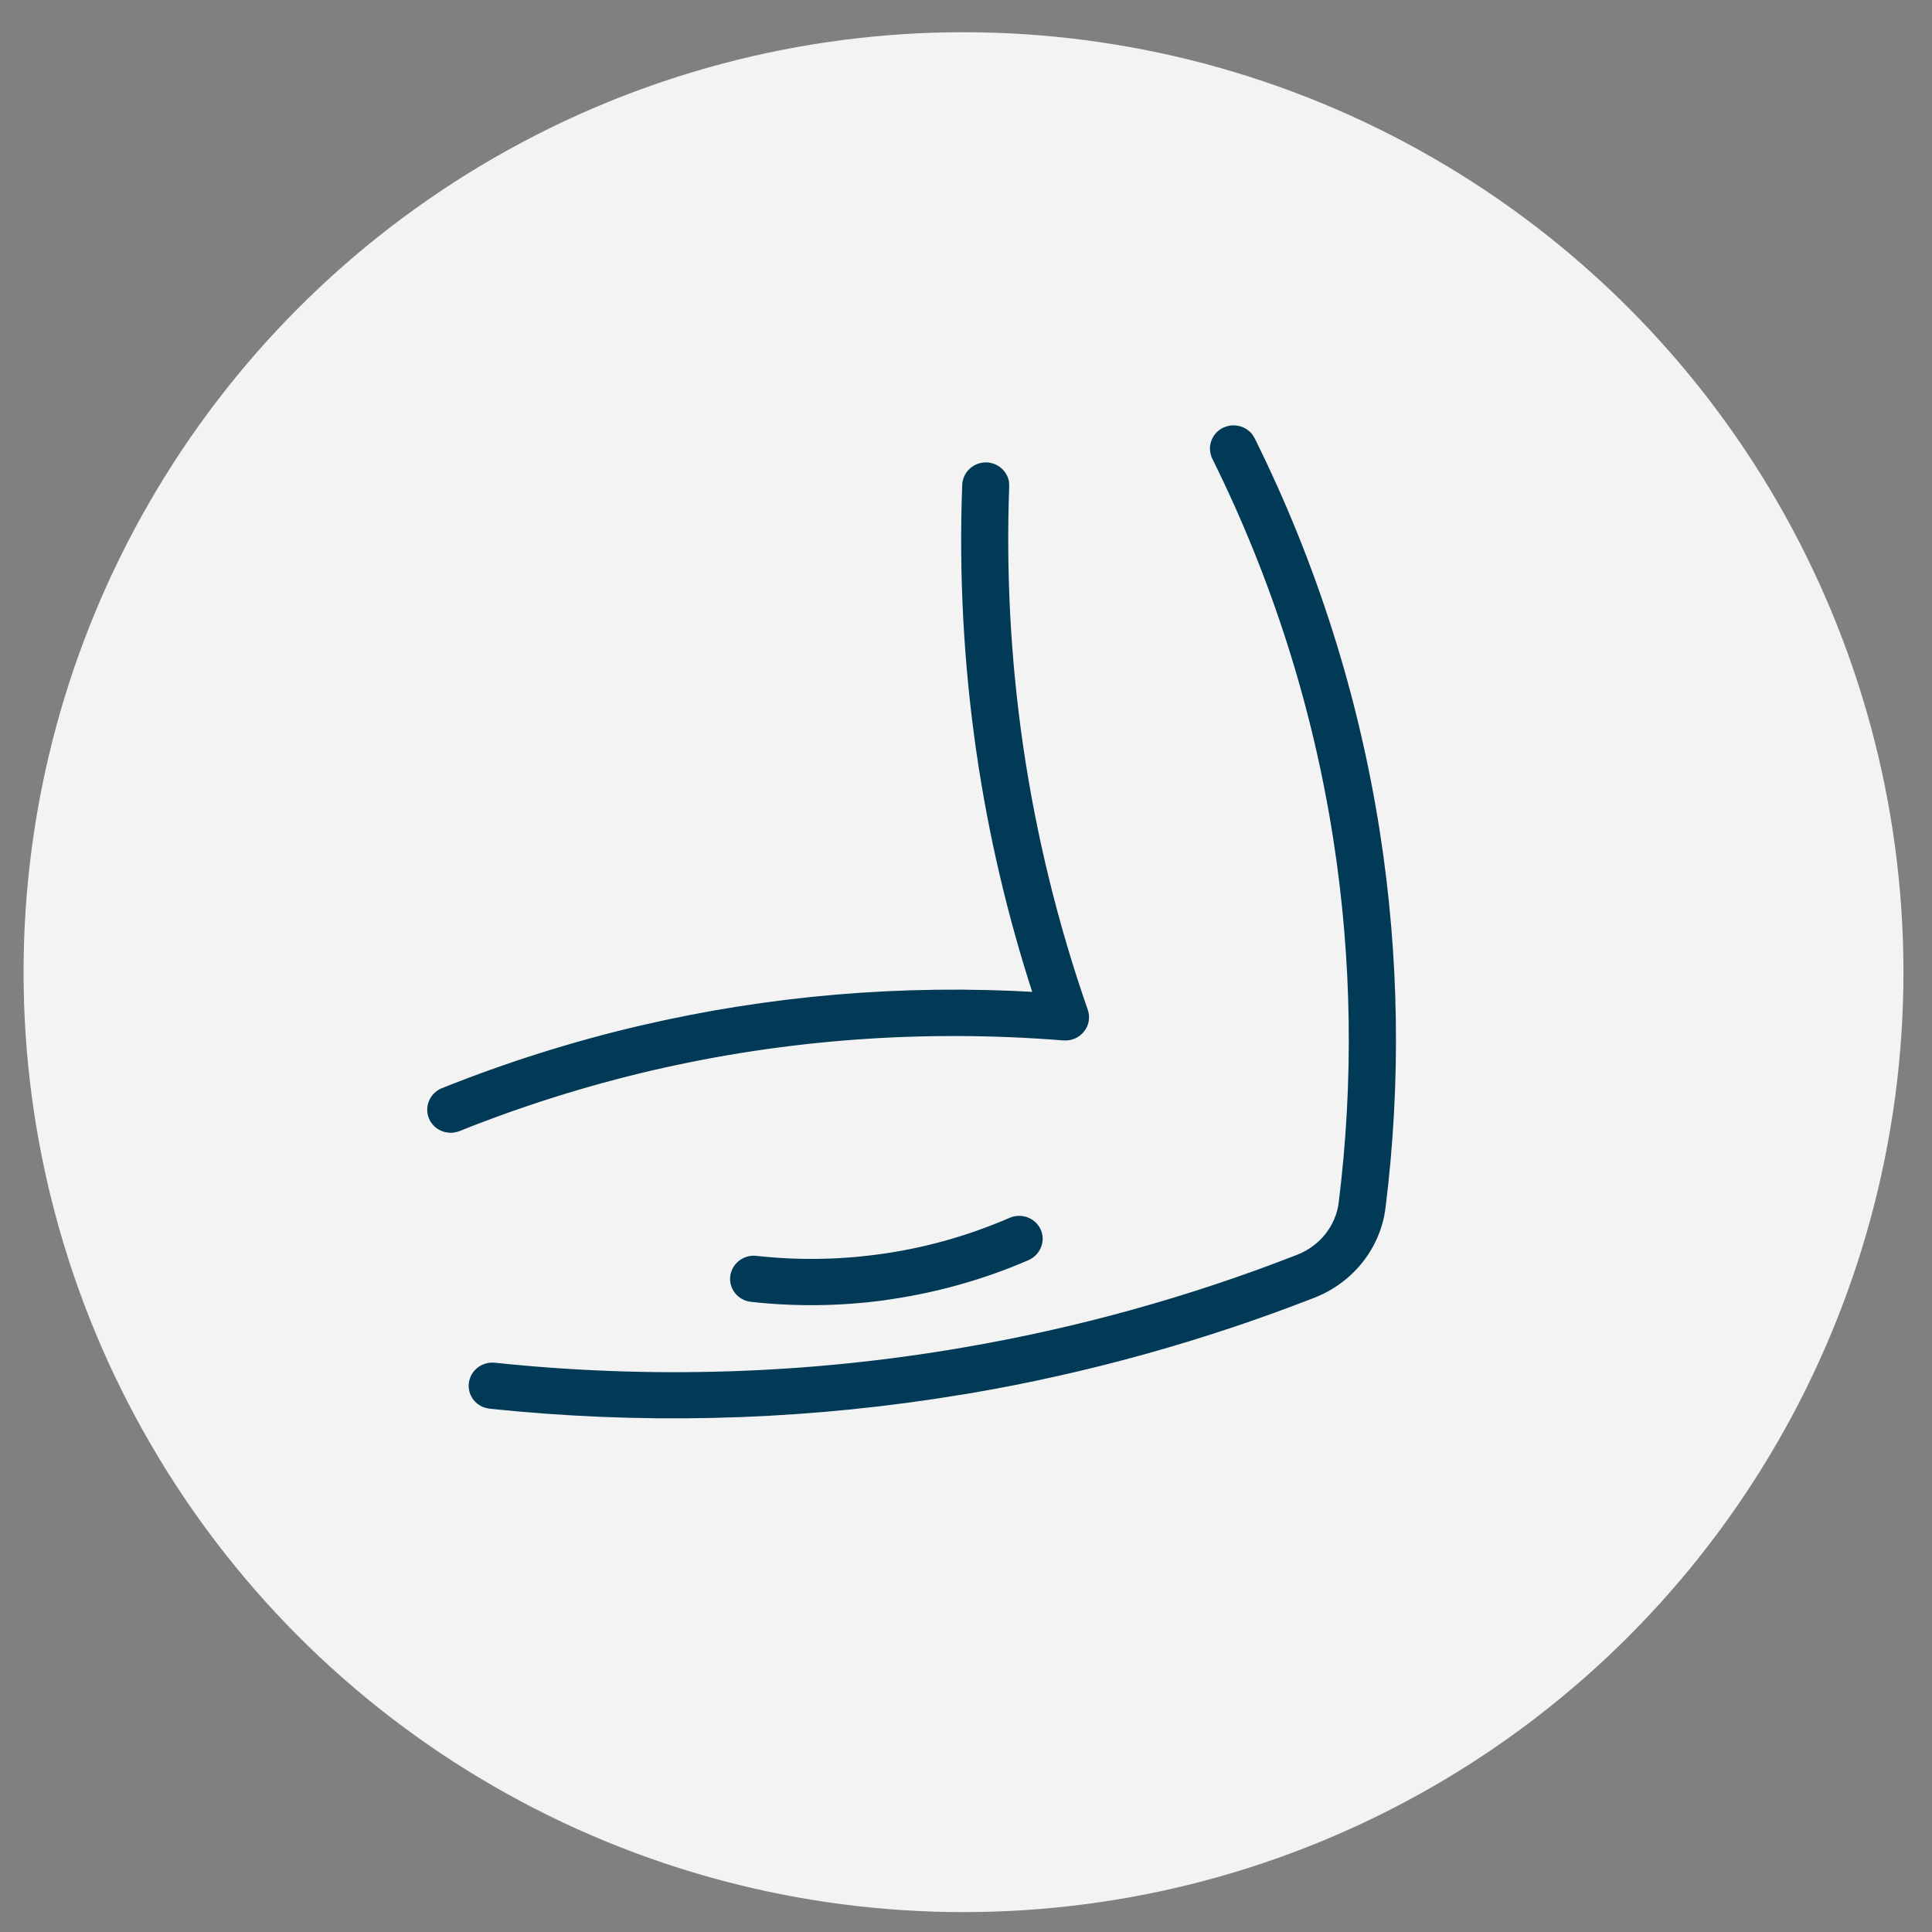 <svg width="41" height="41" viewBox="0 0 41 41" fill="none" xmlns="http://www.w3.org/2000/svg">
<rect x="0" y="0" width="41" height="41" fill="#808080" stroke="none"/>
<circle cx="20.447" cy="20.631" r="19.947" fill="#F3F3F3"/>
<path d="M26.068 9.1L25.985 9.129C25.768 9.234 25.675 9.491 25.781 9.705L25.78 9.706C27.049 12.265 27.917 14.989 28.354 17.801C28.752 20.354 28.789 22.955 28.469 25.527C28.405 26.041 28.052 26.489 27.547 26.685C25.256 27.581 22.863 28.244 20.437 28.658C17.154 29.223 13.81 29.328 10.495 28.979C10.257 28.954 10.036 29.121 10.009 29.36C9.985 29.567 10.114 29.756 10.309 29.816L10.396 29.835C13.542 30.166 16.715 30.095 19.839 29.626L20.582 29.508C23.068 29.084 25.518 28.402 27.869 27.485C28.673 27.171 29.238 26.459 29.343 25.626C29.674 22.976 29.634 20.298 29.224 17.666C28.772 14.769 27.88 11.961 26.571 9.325L26.524 9.251C26.417 9.116 26.237 9.058 26.068 9.1ZM16.045 26.711C15.803 26.684 15.587 26.854 15.557 27.089L15.556 27.09C15.528 27.326 15.701 27.539 15.94 27.567L15.941 27.567C16.868 27.671 17.808 27.66 18.733 27.538L18.931 27.508C19.917 27.36 20.884 27.085 21.802 26.687C22.022 26.59 22.129 26.336 22.03 26.117C21.932 25.901 21.672 25.803 21.451 25.899C20.547 26.29 19.597 26.556 18.622 26.683L18.621 26.683C17.766 26.797 16.9 26.806 16.045 26.711ZM20.935 9.873C20.693 9.866 20.49 10.053 20.48 10.289C20.408 12.172 20.509 14.073 20.778 15.937C21.032 17.691 21.438 19.428 21.989 21.113C19.16 20.947 16.347 21.184 13.622 21.819C12.19 22.151 10.77 22.6 9.402 23.148C9.176 23.238 9.068 23.49 9.158 23.711C9.235 23.898 9.434 24.004 9.63 23.974C9.664 23.969 9.699 23.958 9.727 23.949L9.731 23.947C11.056 23.416 12.433 22.982 13.821 22.659C16.669 21.997 19.614 21.782 22.573 22.02L22.574 22.02C22.722 22.03 22.864 21.971 22.957 21.854C23.049 21.741 23.077 21.585 23.027 21.447C22.39 19.62 21.926 17.722 21.649 15.811C21.387 13.997 21.289 12.15 21.357 10.318L21.352 10.23C21.318 10.031 21.143 9.881 20.935 9.873Z" fill="#003A56" stroke="#003A56" stroke-width="0.12"/>
</svg>
